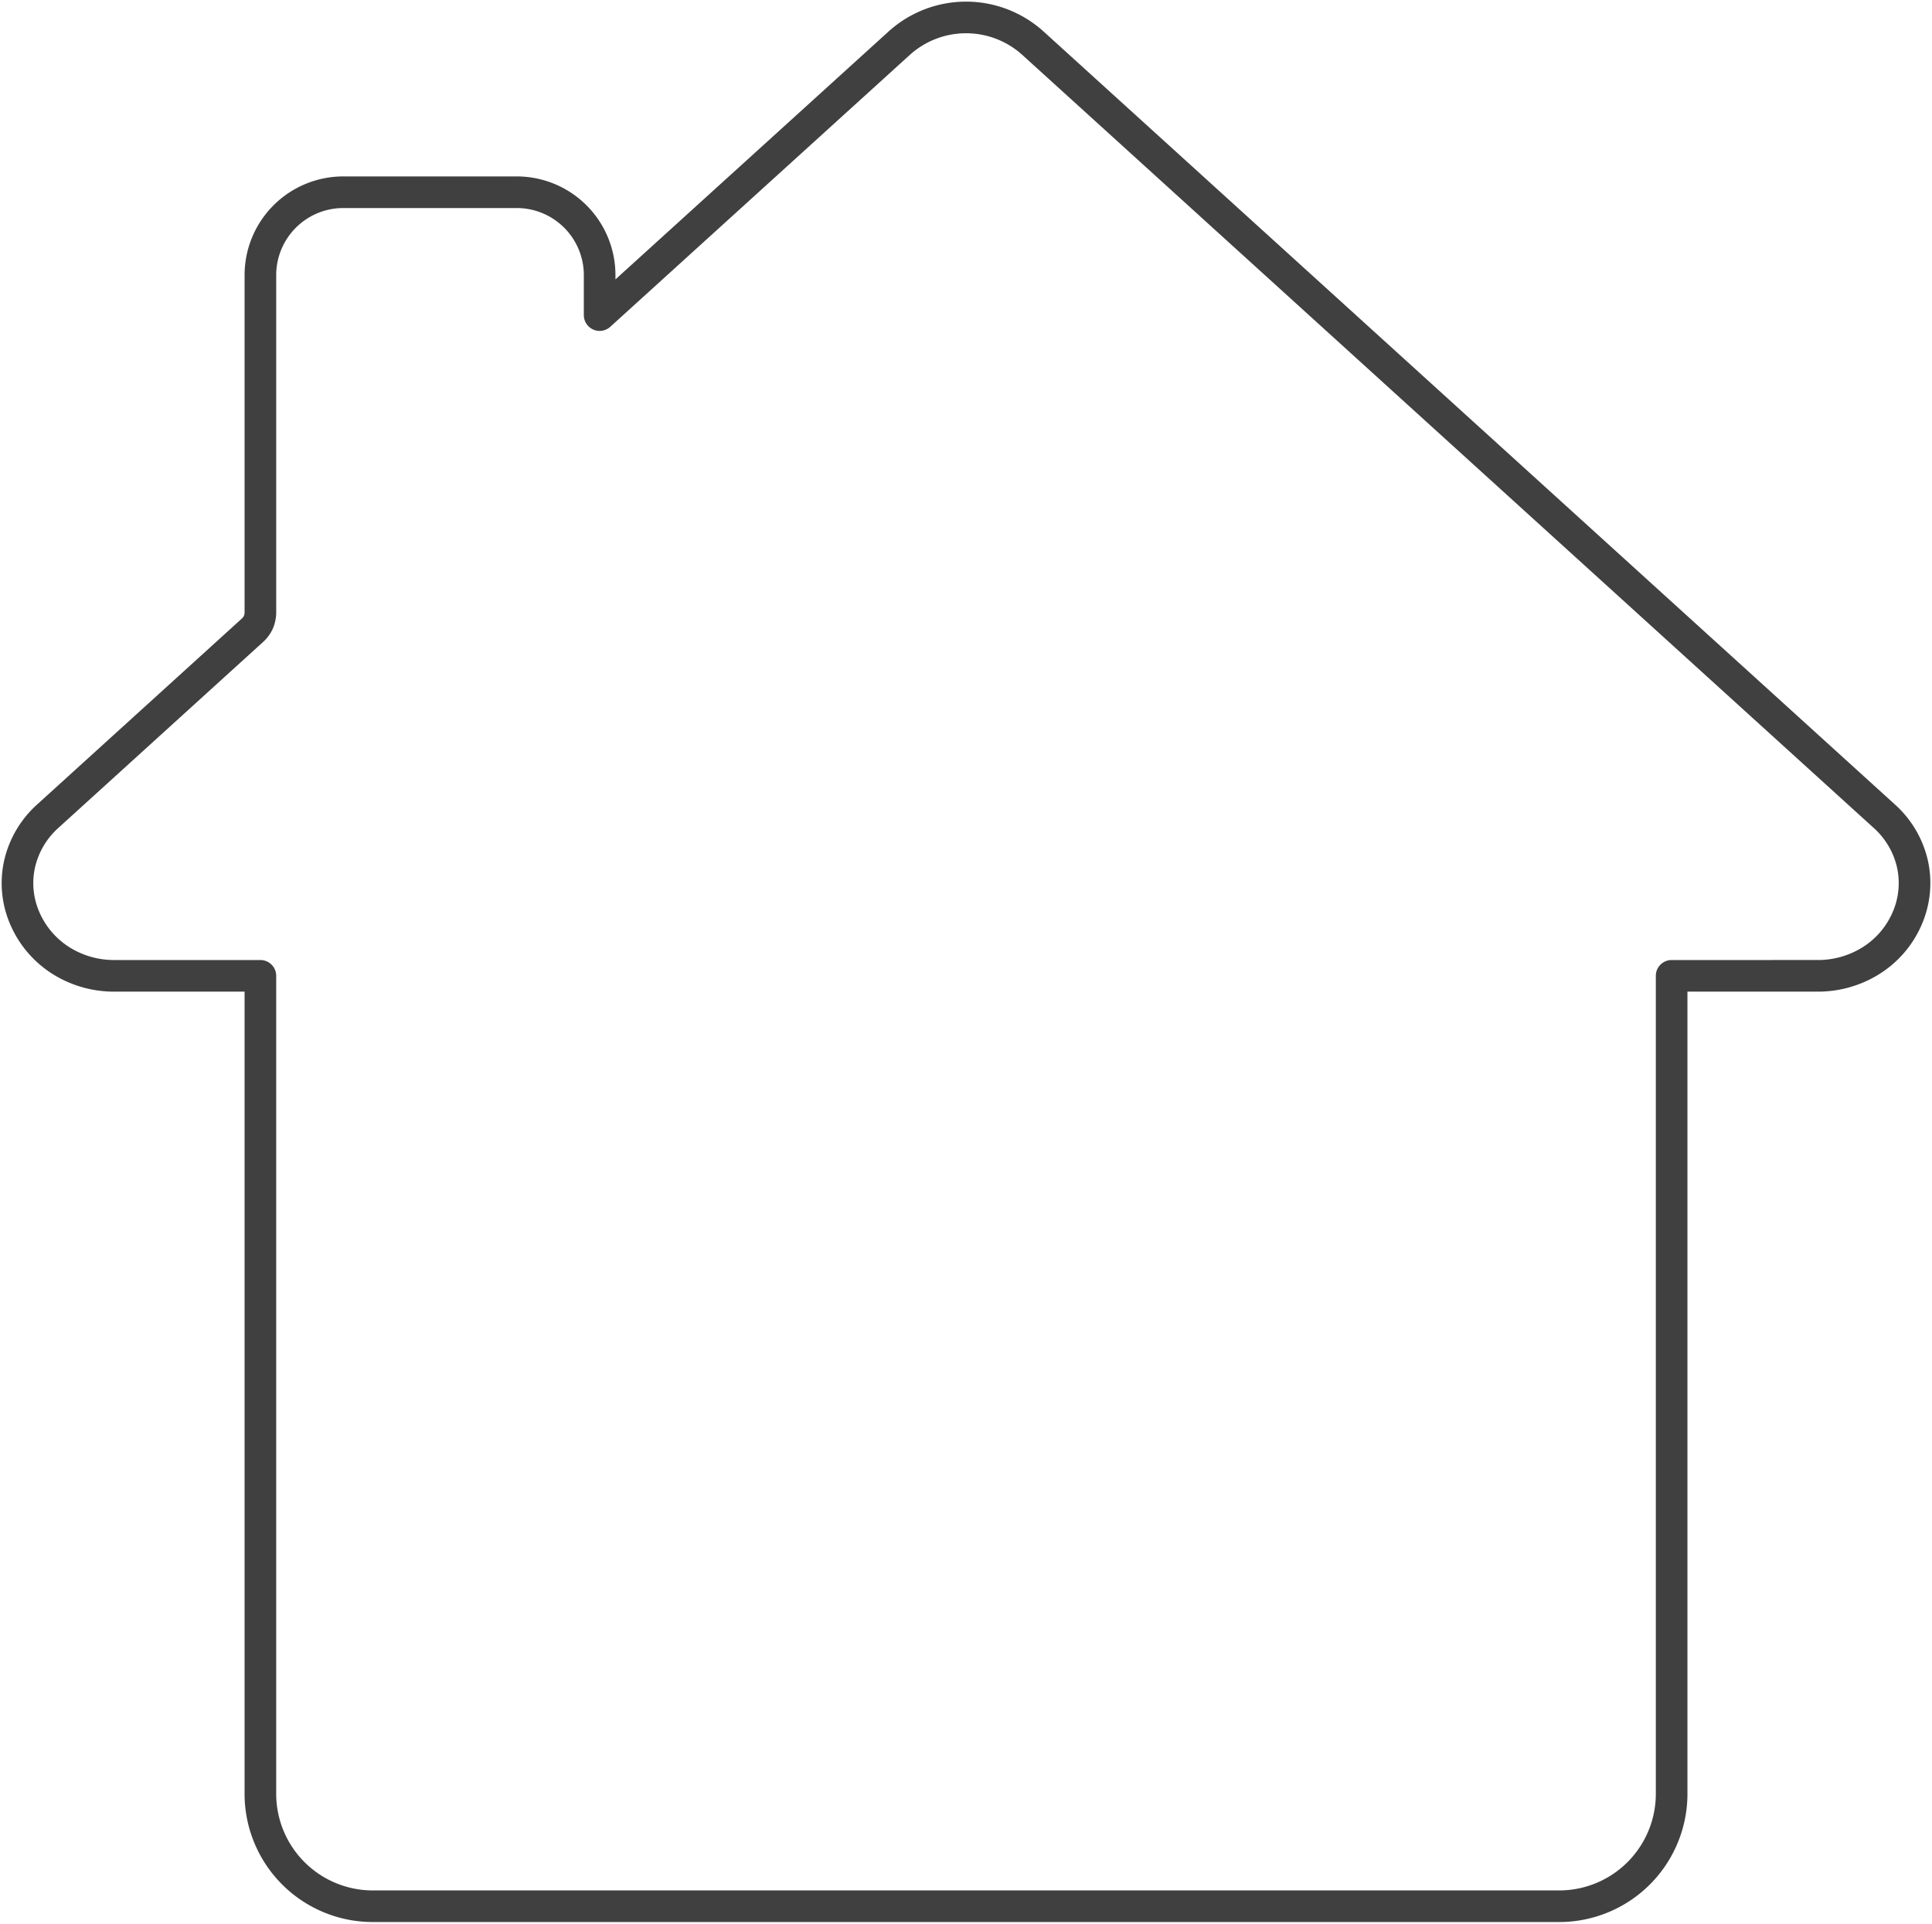 <svg id="Group_9770" data-name="Group 9770" xmlns="http://www.w3.org/2000/svg" xmlns:xlink="http://www.w3.org/1999/xlink" width="183.274" height="182.51" viewBox="0 0 183.274 182.51">
  <defs>
    <clipPath id="clip-path">
      <rect id="Rectangle_971" data-name="Rectangle 971" width="183.274" height="182.51" fill="none"/>
    </clipPath>
  </defs>
  <g id="Group_9769" data-name="Group 9769" clip-path="url(#clip-path)">
    <path id="Path_12021" data-name="Path 12021" d="M158.42,92.428v77.616A10.667,10.667,0,0,1,147.765,180.7H35.2a10.667,10.667,0,0,1-10.654-10.655V92.428H10.7a9.443,9.443,0,0,1-5.07-1.445,8.9,8.9,0,0,1-3.421-3.992,8.347,8.347,0,0,1-.5-5.2,8.7,8.7,0,0,1,2.672-4.515L23.765,59.669a2.332,2.332,0,0,0,.594-.8,2.418,2.418,0,0,0,.188-.984V25.94A7.866,7.866,0,0,1,32.4,18.083H48.87a7.866,7.866,0,0,1,7.858,7.857v3.8L85.169,3.921a9.456,9.456,0,0,1,12.638,0l80.78,73.354a8.667,8.667,0,0,1,2.672,4.515,8.393,8.393,0,0,1-.5,5.2,8.85,8.85,0,0,1-3.421,3.992,9.442,9.442,0,0,1-5.069,1.445Z" transform="translate(0.155 0.155)" fill="none" stroke="#404040" stroke-linecap="round" stroke-linejoin="round" stroke-width="3"/>
  </g>
</svg>
